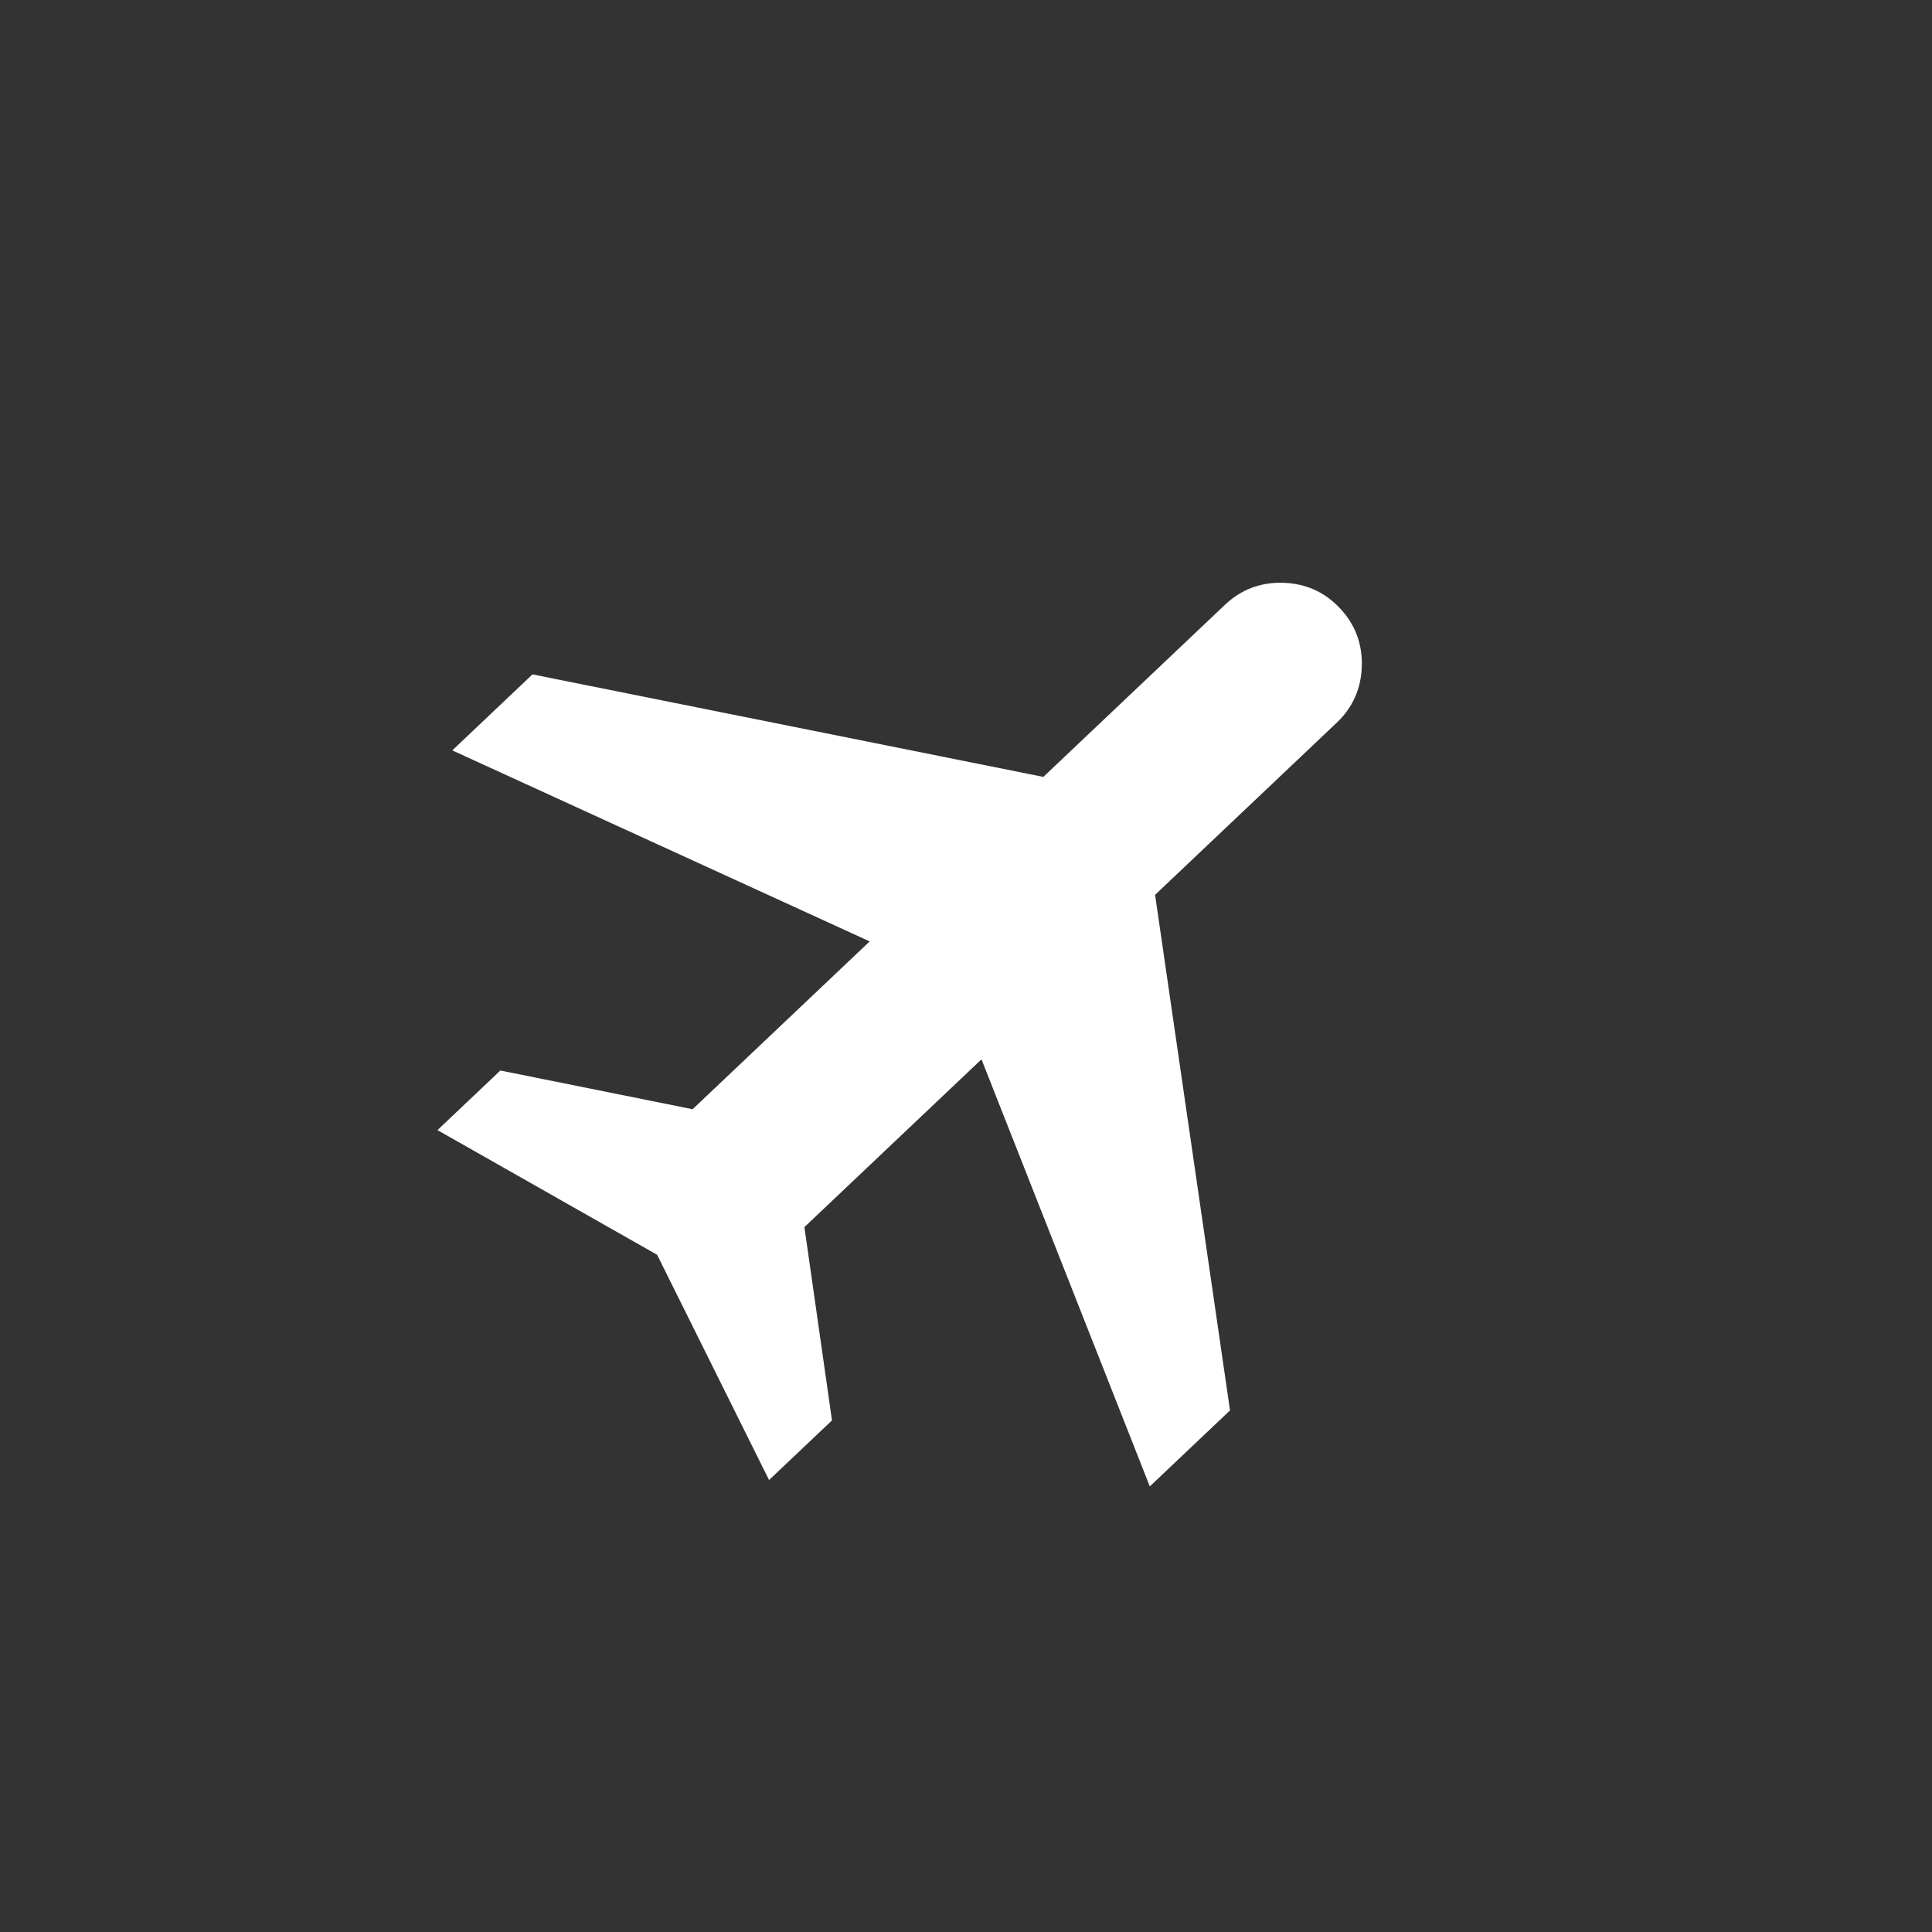 <svg width="66" height="66" viewBox="0 0 66 66" fill="none" xmlns="http://www.w3.org/2000/svg">
<rect x="0" y="0" width="66" height="66" fill="#333333" stroke="none"/>
<g clip-path="url(#clip0_362_28)">
<path d="M14.945 38.606L17.093 36.57L23.66 37.893L29.71 32.16L15.451 25.634L18.19 23.038L35.642 26.54L41.843 20.664C42.396 20.14 43.057 19.888 43.826 19.909C44.595 19.93 45.242 20.217 45.766 20.77C46.29 21.323 46.542 21.984 46.521 22.753C46.501 23.522 46.214 24.169 45.66 24.693L39.459 30.569L42.019 48.181L39.279 50.778L33.529 36.188L27.48 41.919L28.422 48.523L26.272 50.56L22.448 42.865L14.945 38.606Z" fill="white"/>
</g>
<defs>
<clipPath id="clip0_362_28">
<rect width="46.188" height="46.188" fill="white" transform="translate(34.073 0.035) rotate(46.543)"/>
</clipPath>
</defs>
</svg>
